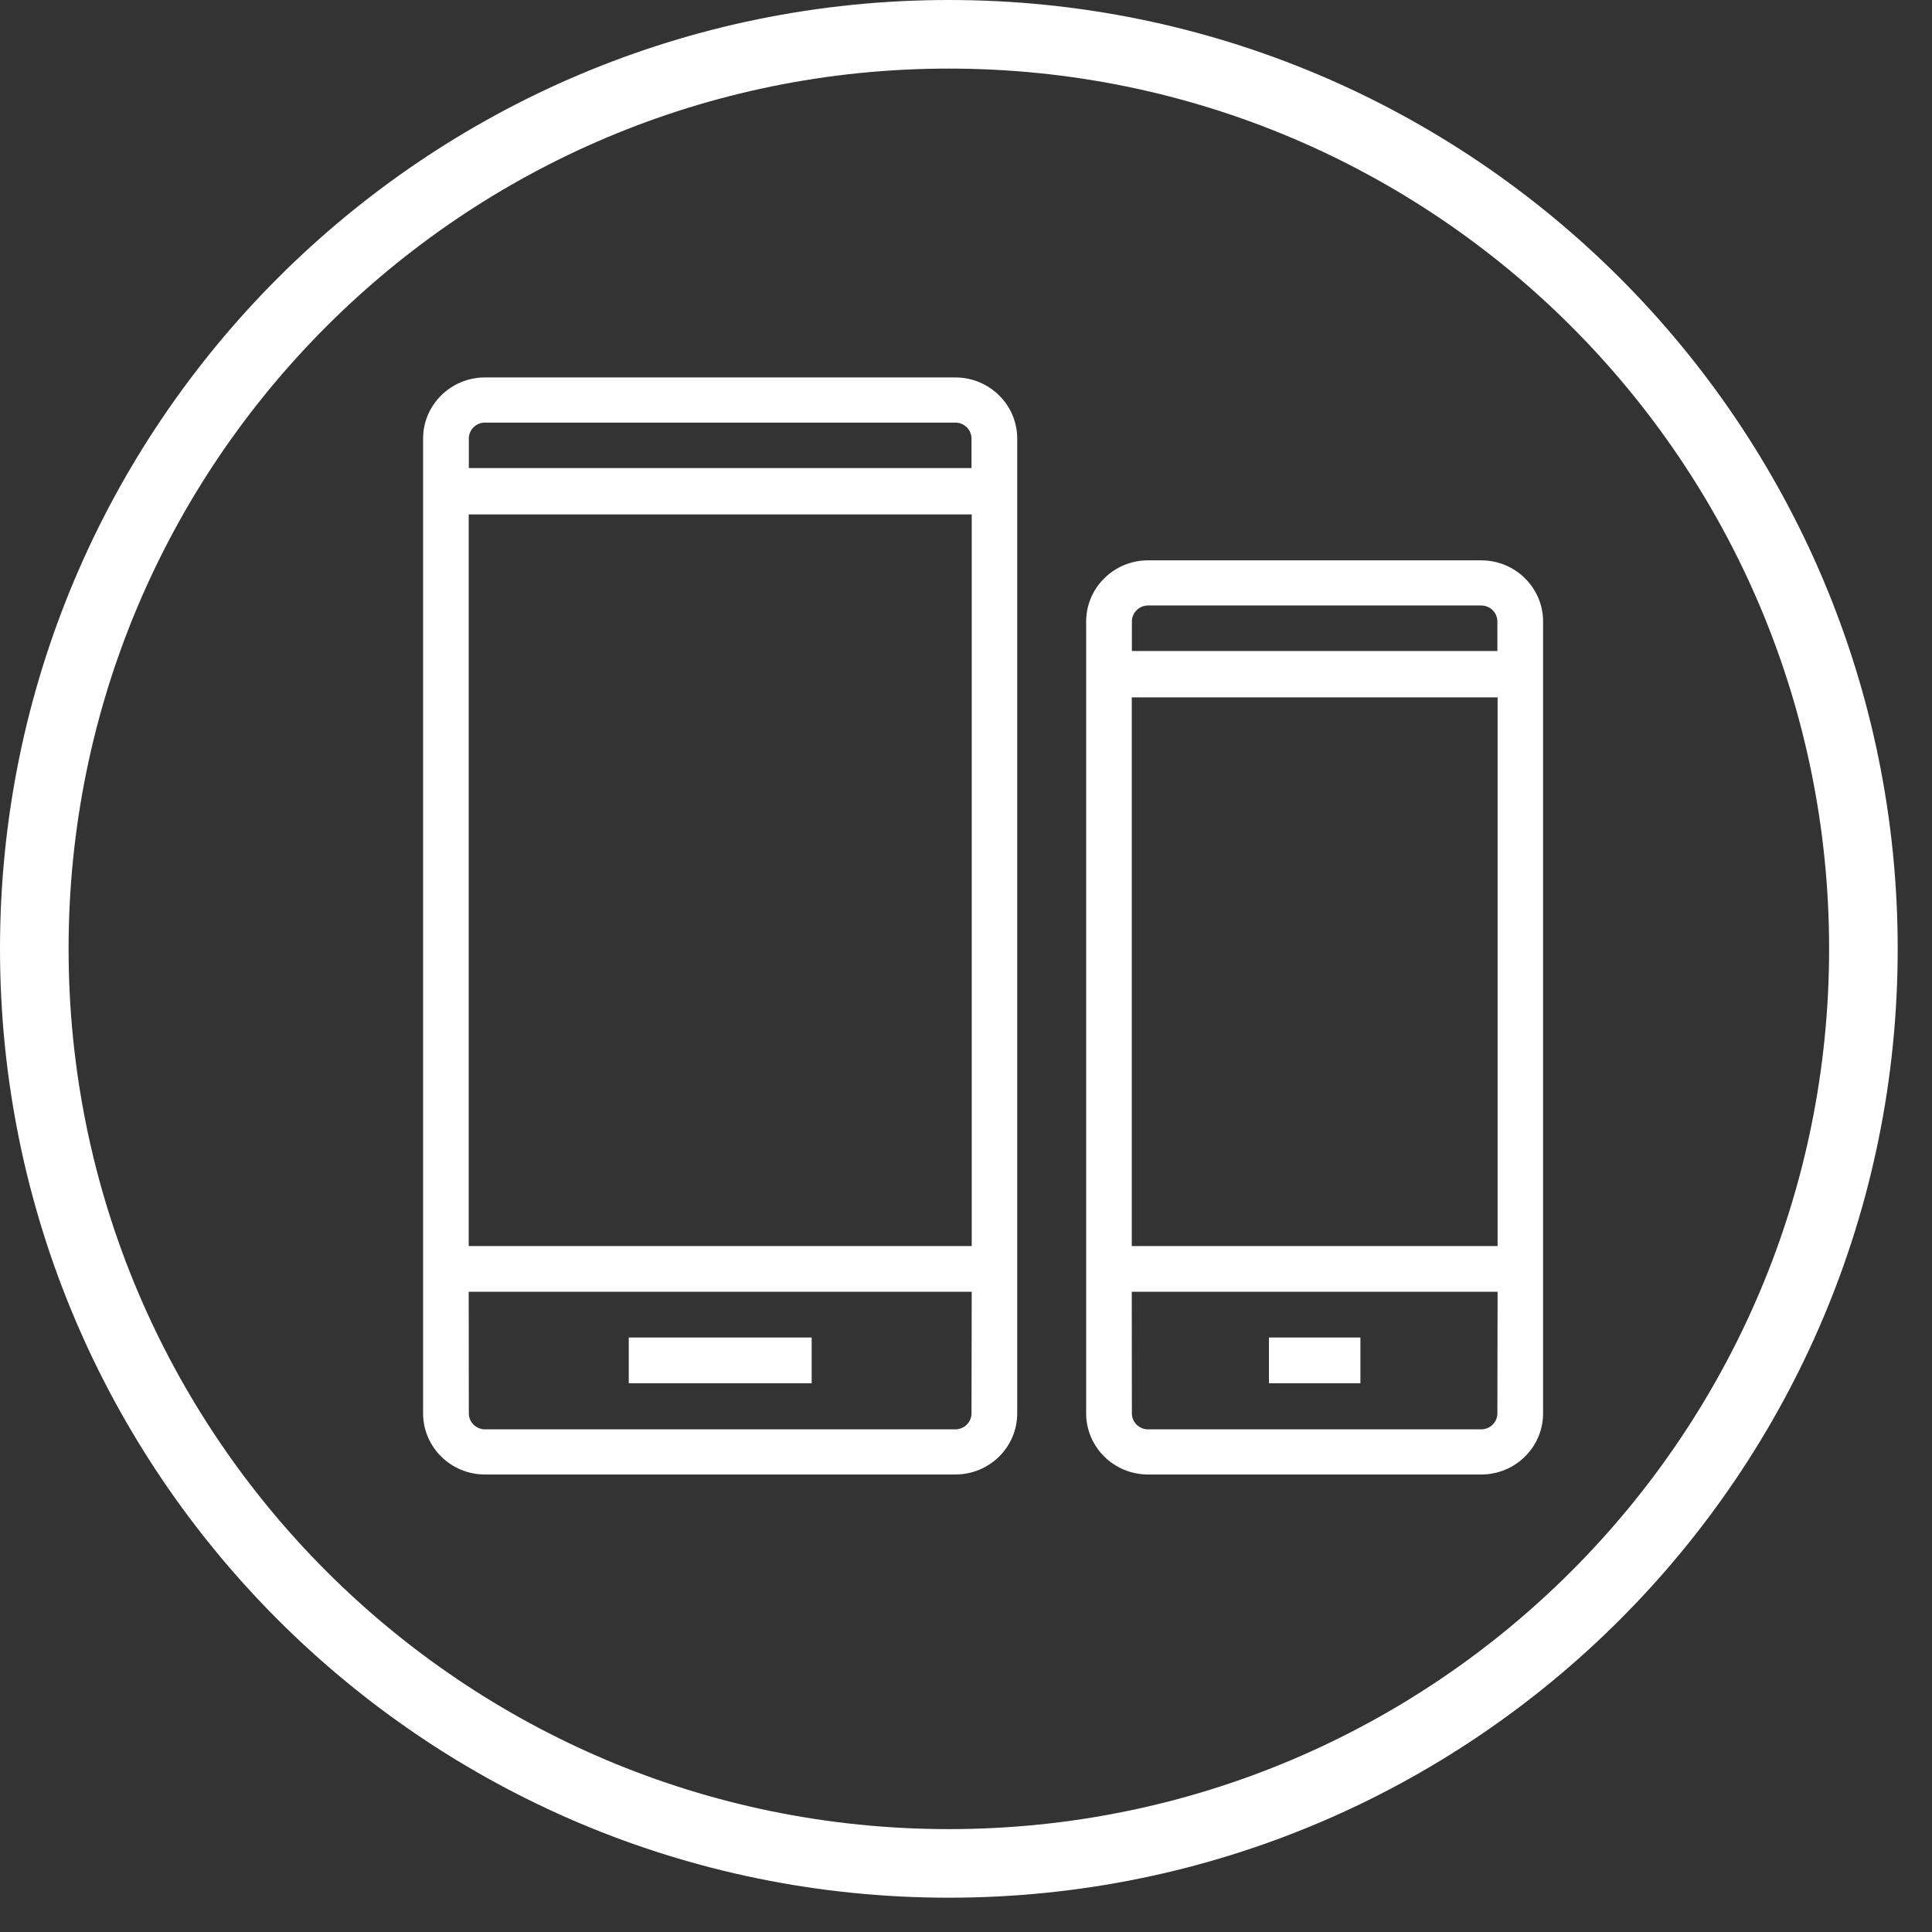<svg 
 xmlns="http://www.w3.org/2000/svg"
 xmlns:xlink="http://www.w3.org/1999/xlink"
 width="84.5px" height="84.5px">
<rect width="100%" height="100%" fill="#333333" stroke="none"/>
<path fill-rule="evenodd"  stroke="rgb(255, 255, 255)" stroke-width="3px" stroke-linecap="butt" stroke-linejoin="miter" fill="none"
 d="M41.500,1.500 C63.591,1.500 81.500,19.409 81.500,41.500 C81.500,63.591 63.591,81.500 41.500,81.500 C19.409,81.500 1.500,63.591 1.500,41.500 C1.500,19.409 19.409,1.500 41.500,1.500 Z"/>
<path fill-rule="evenodd"  fill="rgb(255, 255, 255)"
 d="M64.783,64.490 C64.783,64.490 50.213,64.490 50.213,64.490 C48.718,64.490 47.505,63.294 47.505,61.816 C47.505,61.816 47.505,27.183 47.505,27.183 C47.505,25.706 48.718,24.508 50.213,24.508 C50.213,24.508 64.783,24.508 64.783,24.508 C66.278,24.508 67.490,25.706 67.490,27.183 C67.490,27.183 67.490,61.816 67.490,61.816 C67.490,63.294 66.278,64.490 64.783,64.490 ZM65.491,27.183 C65.491,26.797 65.173,26.482 64.783,26.482 C64.783,26.482 50.213,26.482 50.213,26.482 C49.822,26.482 49.505,26.797 49.505,27.183 C49.505,27.183 49.505,28.472 49.505,28.472 C49.505,28.472 65.491,28.472 65.491,28.472 C65.491,28.472 65.491,27.183 65.491,27.183 ZM65.500,30.500 C65.500,30.500 49.500,30.500 49.500,30.500 C49.500,30.500 49.500,54.499 49.500,54.499 C49.500,54.499 65.500,54.499 65.500,54.499 C65.500,54.499 65.500,30.500 65.500,30.500 ZM49.500,56.499 C49.500,56.499 49.505,61.816 49.505,61.816 C49.505,62.203 49.822,62.515 50.213,62.515 C50.213,62.515 64.783,62.515 64.783,62.515 C65.173,62.515 65.491,62.203 65.491,61.816 C65.491,61.816 65.500,56.499 65.500,56.499 C65.500,56.499 49.500,56.499 49.500,56.499 ZM55.500,58.499 C55.500,58.499 59.500,58.499 59.500,58.499 C59.500,58.499 59.500,60.499 59.500,60.499 C59.500,60.499 55.500,60.499 55.500,60.499 C55.500,60.499 55.500,58.499 55.500,58.499 ZM41.783,64.490 C41.783,64.490 21.212,64.490 21.212,64.490 C19.718,64.490 18.505,63.294 18.505,61.816 C18.505,61.816 18.505,19.182 18.505,19.182 C18.505,17.707 19.718,16.508 21.212,16.508 C21.212,16.508 41.783,16.508 41.783,16.508 C43.278,16.508 44.490,17.707 44.490,19.182 C44.490,19.182 44.490,61.816 44.490,61.816 C44.490,63.294 43.278,64.490 41.783,64.490 ZM42.491,19.182 C42.491,18.797 42.173,18.483 41.783,18.483 C41.783,18.483 21.212,18.483 21.212,18.483 C20.822,18.483 20.505,18.797 20.505,19.182 C20.505,19.182 20.505,20.472 20.505,20.472 C20.505,20.472 42.491,20.472 42.491,20.472 C42.491,20.472 42.491,19.182 42.491,19.182 ZM42.500,22.500 C42.500,22.500 20.500,22.500 20.500,22.500 C20.500,22.500 20.500,54.499 20.500,54.499 C20.500,54.499 42.500,54.499 42.500,54.499 C42.500,54.499 42.500,22.500 42.500,22.500 ZM20.500,56.499 C20.500,56.499 20.505,61.816 20.505,61.816 C20.505,62.203 20.822,62.515 21.212,62.515 C21.212,62.515 41.783,62.515 41.783,62.515 C42.173,62.515 42.491,62.203 42.491,61.816 C42.491,61.816 42.500,56.499 42.500,56.499 C42.500,56.499 20.500,56.499 20.500,56.499 ZM27.500,58.499 C27.500,58.499 35.500,58.499 35.500,58.499 C35.500,58.499 35.500,60.499 35.500,60.499 C35.500,60.499 27.500,60.499 27.500,60.499 C27.500,60.499 27.500,58.499 27.500,58.499 Z"/>
</svg>